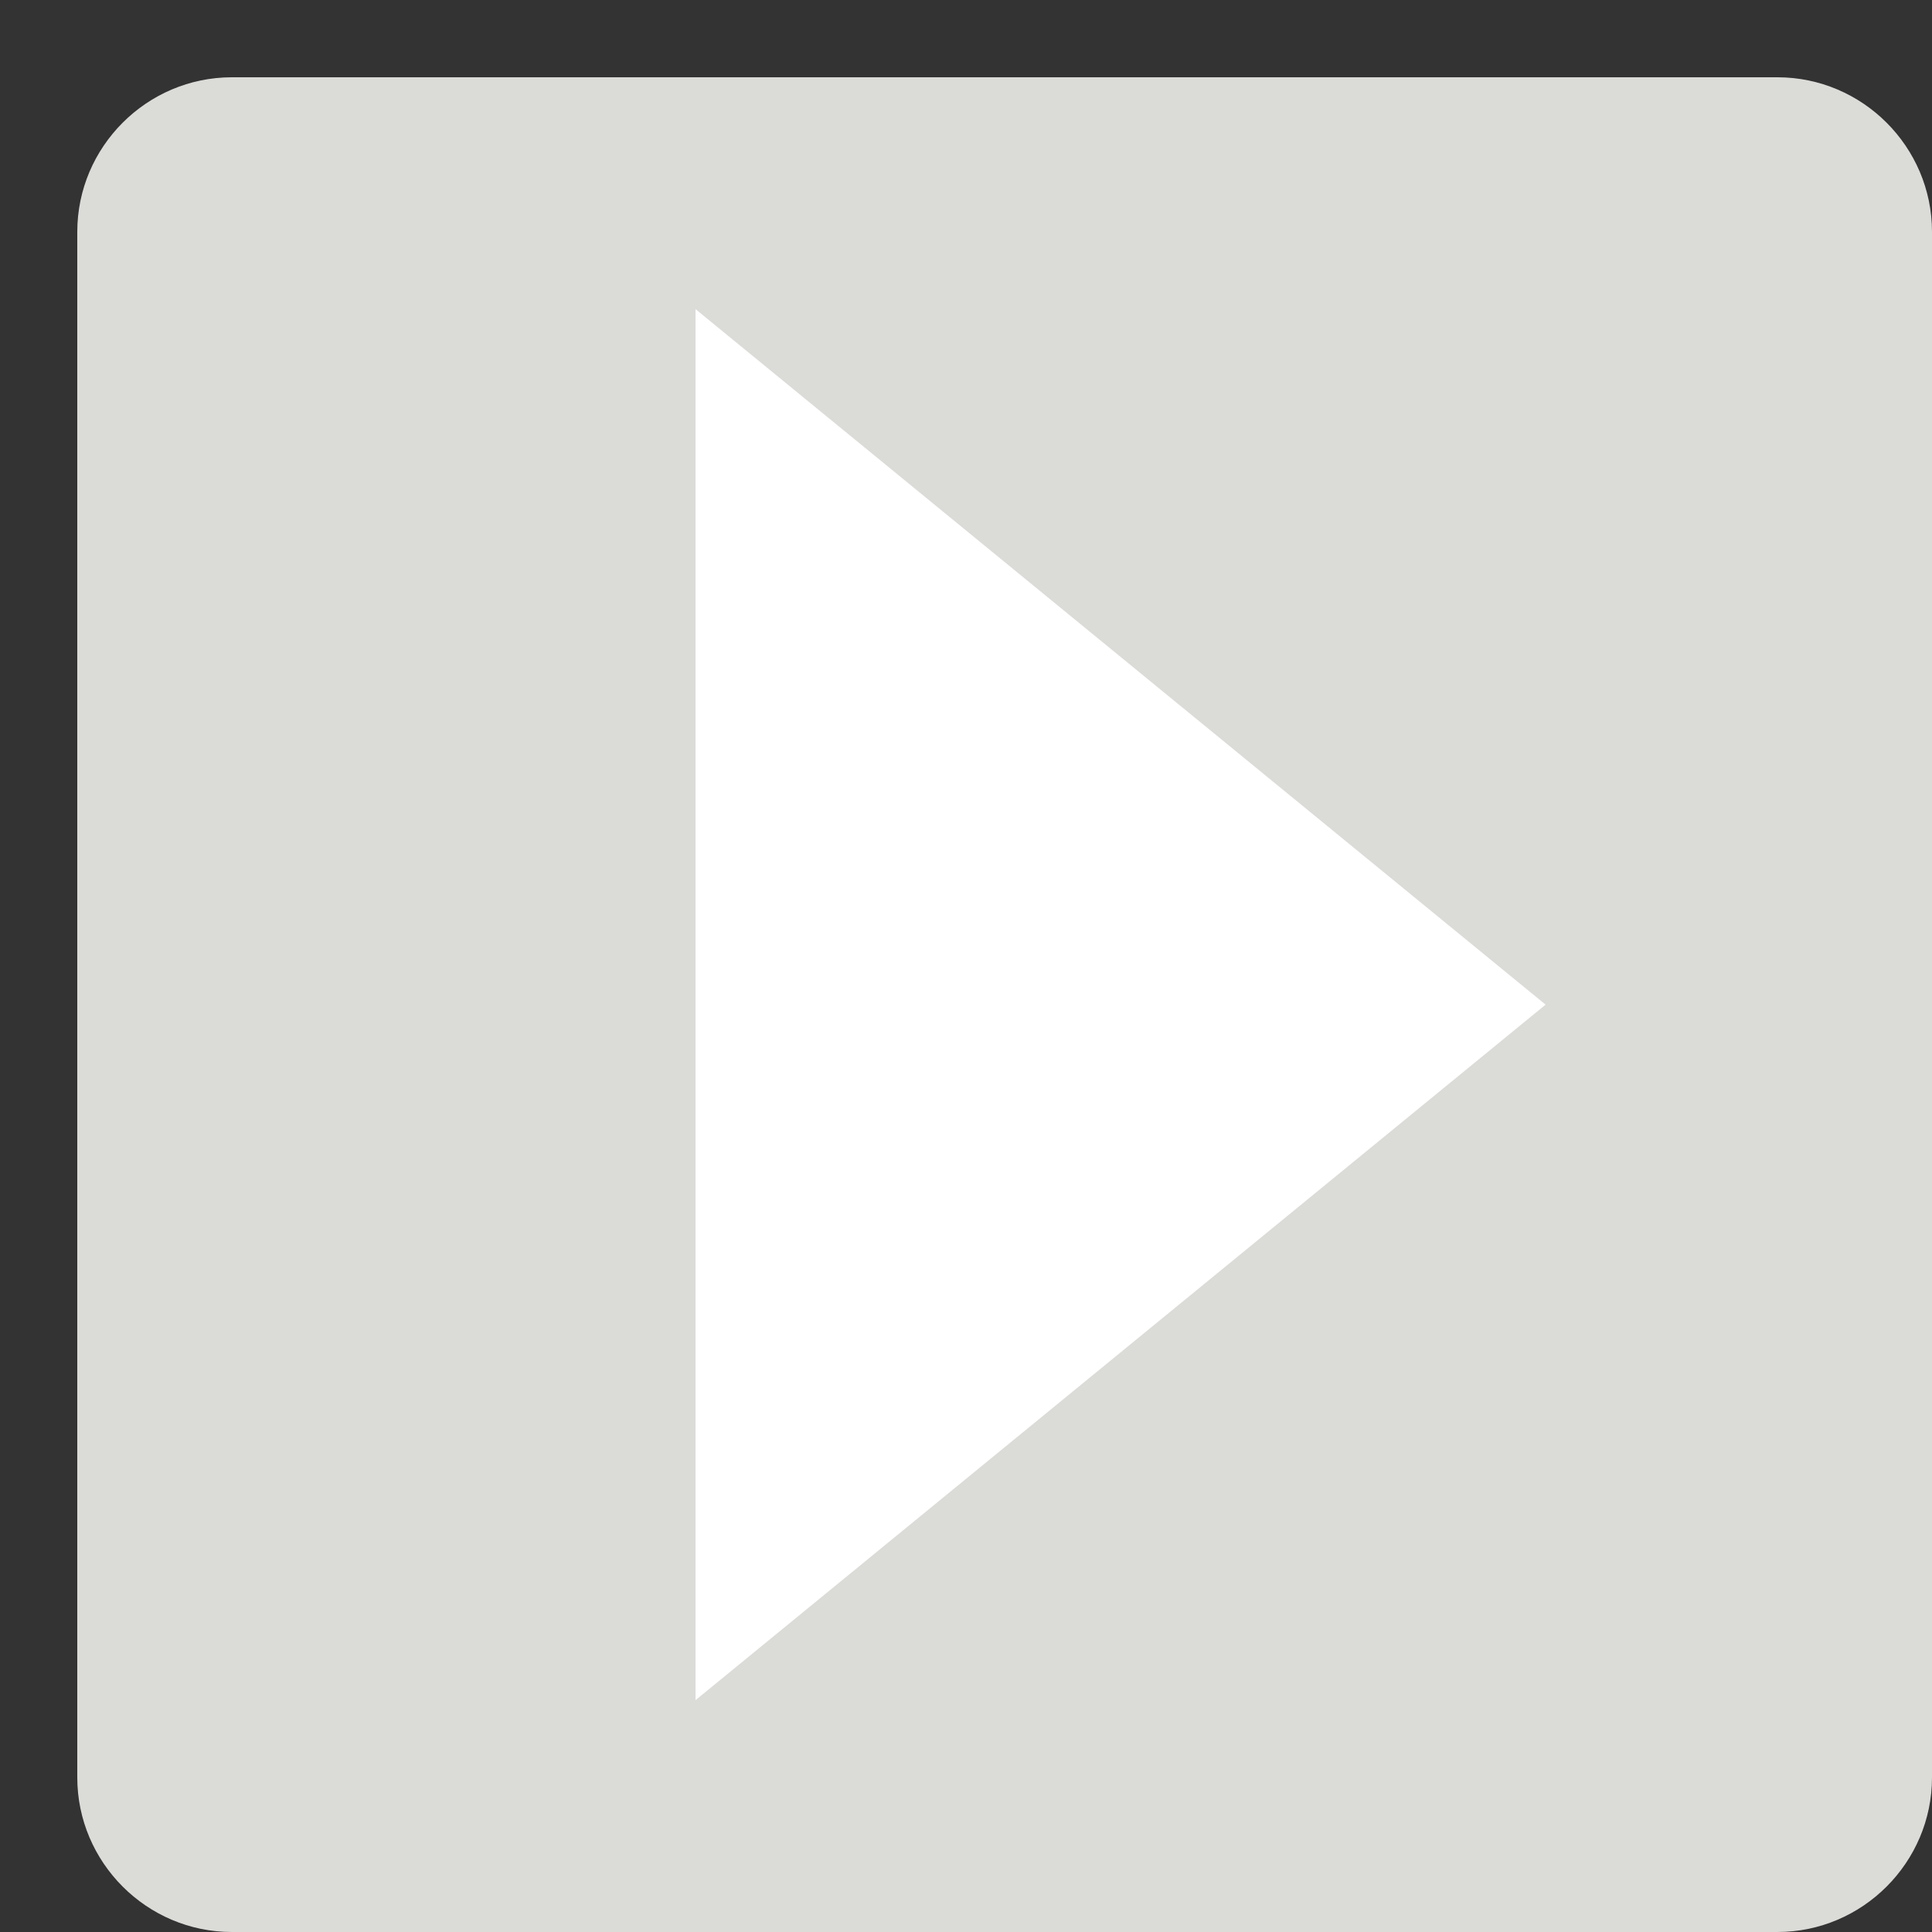 <?xml version="1.0" encoding="UTF-8"?>
<svg xmlns="http://www.w3.org/2000/svg" version="1.2" viewBox="0 0 25 25" width="25" height="25">
  <rect x="0" y="0" width="25" height="25" fill="#333333" stroke="none"/>
  <defs>
    <clipPath id="cp1">
      <path d="m-1718-1714h1800v3959h-1800z"></path>
    </clipPath>
  </defs>
  <style>.a{fill:#dbdbd8}.b{fill:#fff}</style>
  <g clip-path="url(#cp1)">
    <path class="a" d="m1 3c0-1.1 0.9-2 2-2h20c1.1 0 2 0.9 2 2v20c0 1.1-0.9 2-2 2h-20c-1.1 0-2-0.9-2-2z"></path>
    <path class="b" d="m20 13l-11 9v-18z"></path>
  </g>
</svg>
